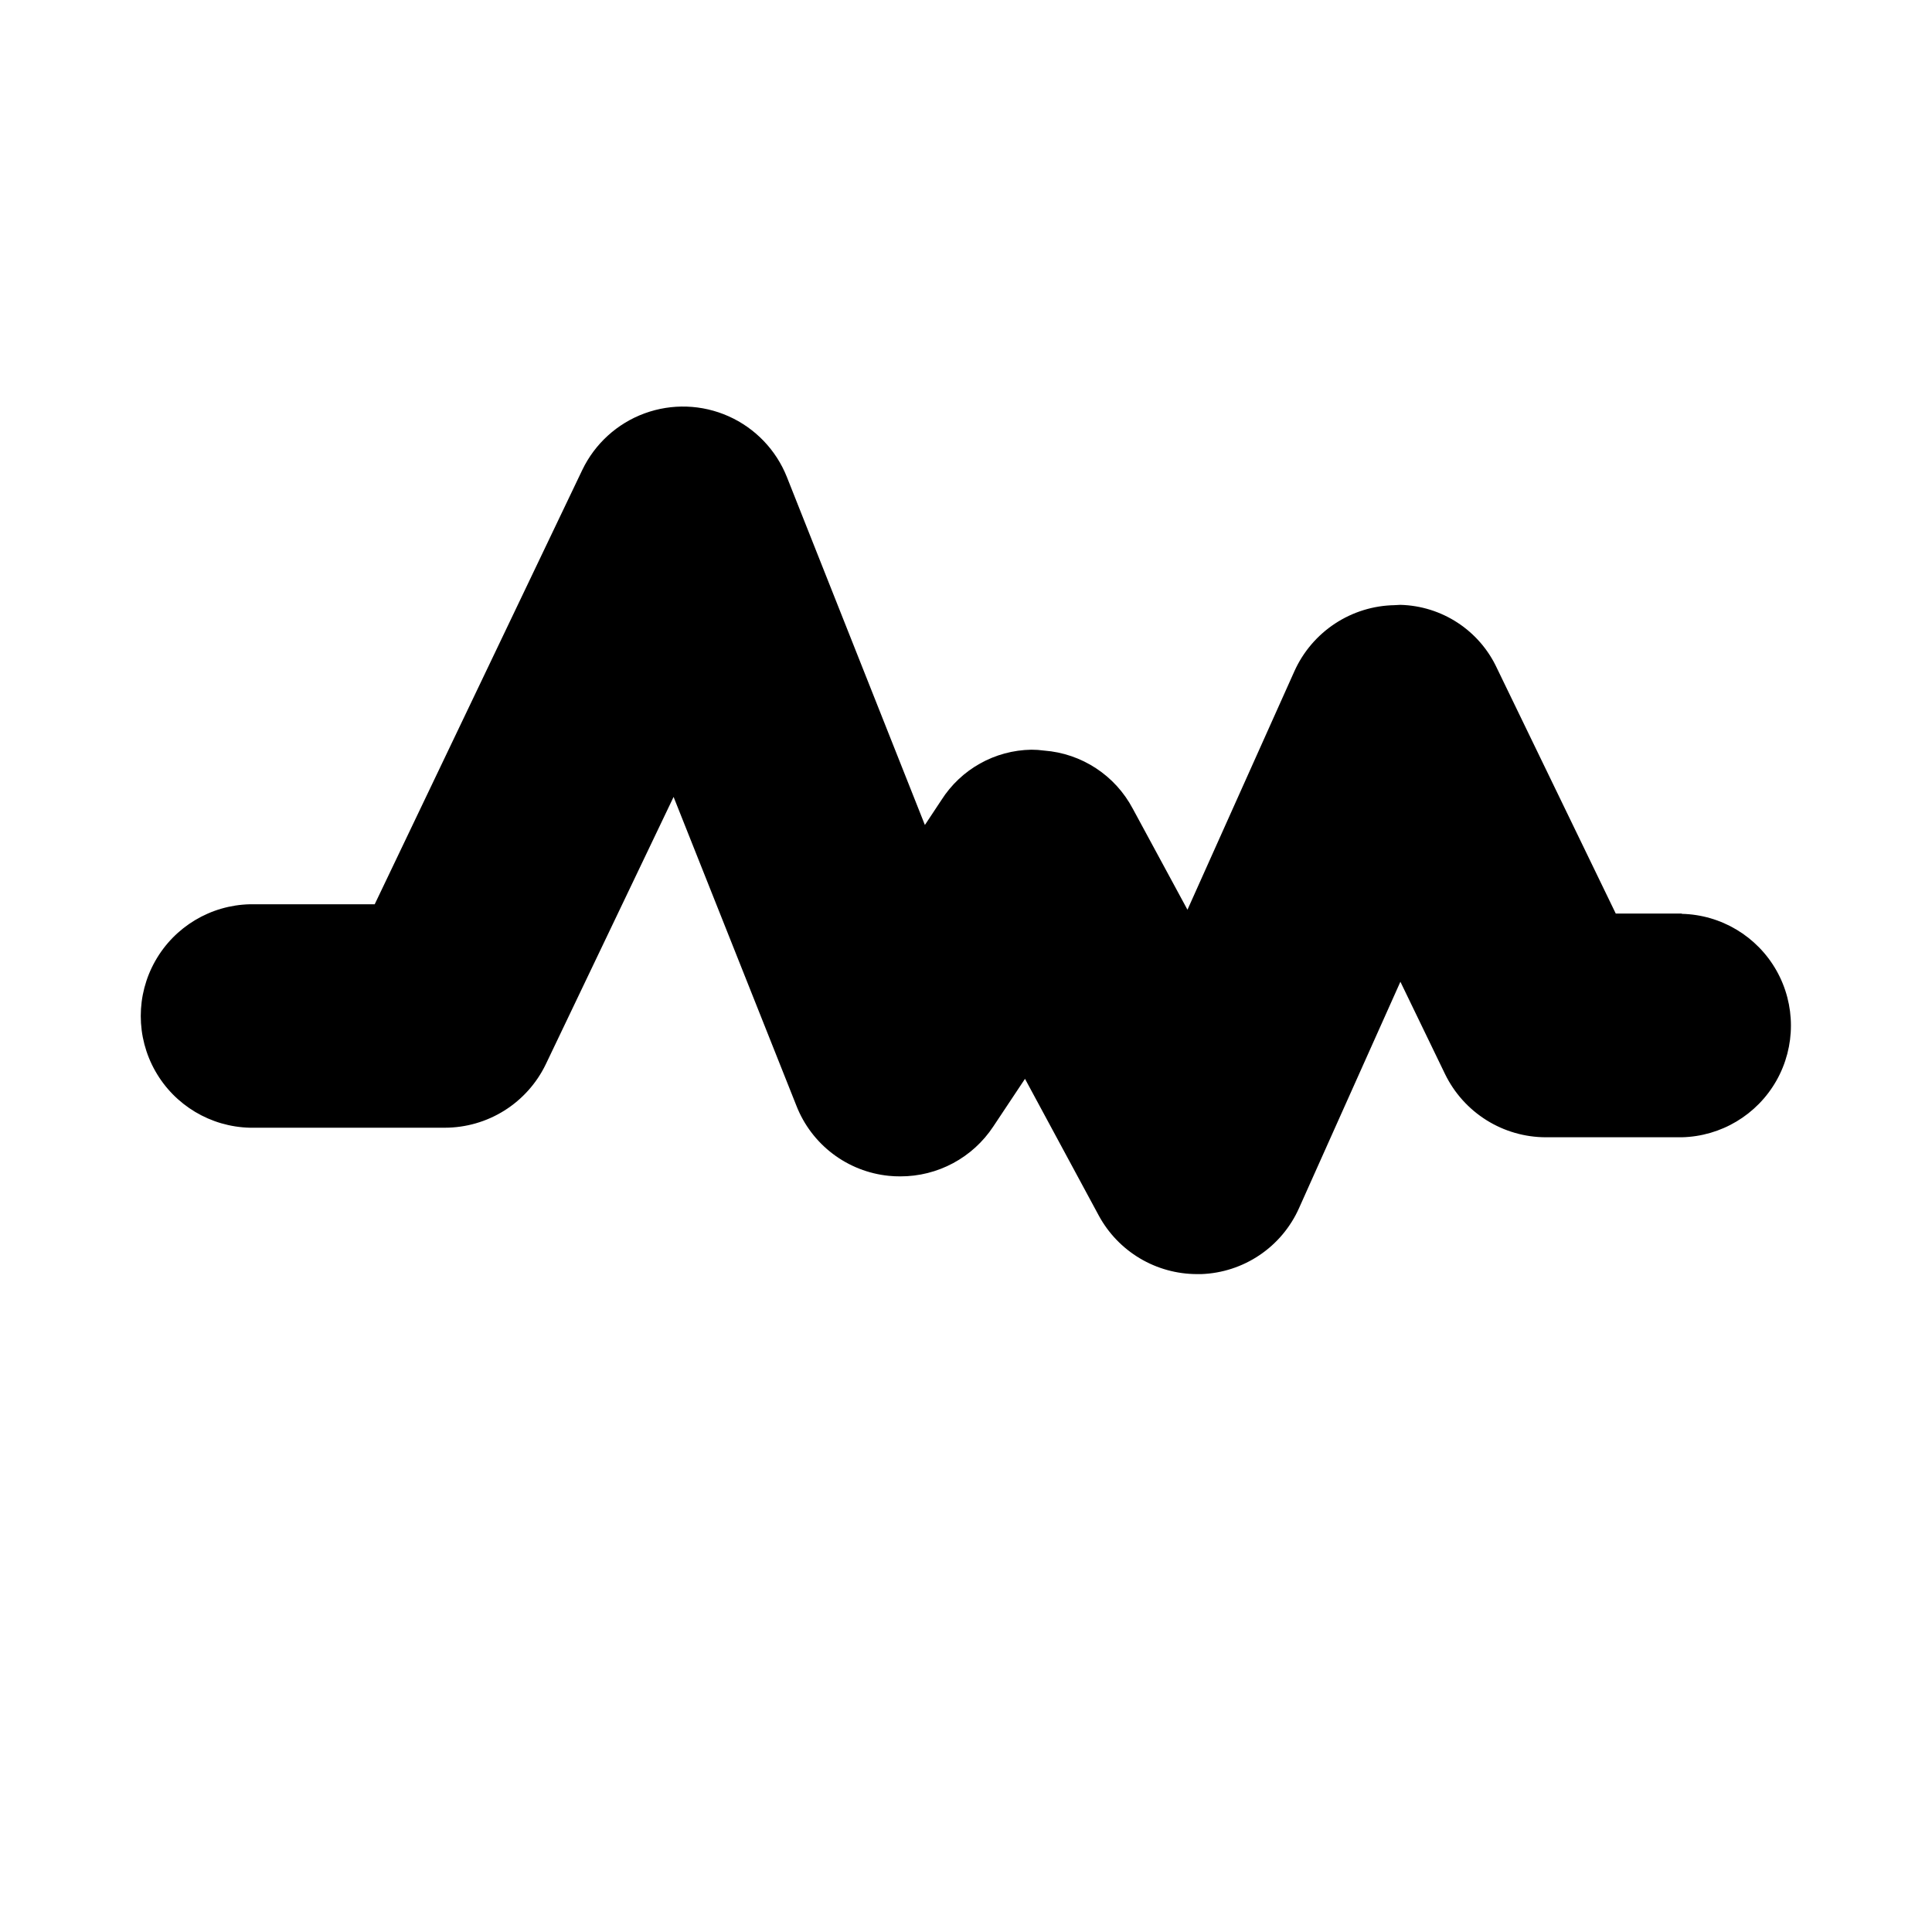 <?xml version="1.0" encoding="UTF-8"?>
<!-- Uploaded to: SVG Repo, www.svgrepo.com, Generator: SVG Repo Mixer Tools -->
<svg fill="#000000" width="800px" height="800px" version="1.1" viewBox="144 144 512 512" xmlns="http://www.w3.org/2000/svg">
 <path d="m589.7 386.1h-17.508l-31.488-65.023c-2.281-4.91-5.887-9.082-10.414-12.047-4.527-2.965-9.793-4.606-15.203-4.738l-1.465 0.078 0.004 0.004c-5.641 0.09-11.133 1.785-15.844 4.887-4.707 3.102-8.438 7.477-10.75 12.617l-28.34 63.211-14.484-26.766v0.004c-4.664-8.836-13.543-14.66-23.504-15.414-1.117-0.156-2.242-0.234-3.371-0.234-9.699 0.152-18.668 5.176-23.867 13.367l-4.359 6.582-36.574-92.215c-2.852-7.172-8.391-12.945-15.438-16.094-7.043-3.148-15.039-3.422-22.285-0.766-7.246 2.66-13.164 8.043-16.5 15l-55.008 115.09h-33.066c-10.414 0.238-19.938 5.934-25.074 14.996-5.141 9.062-5.141 20.16 0 29.219 5.137 9.062 14.66 14.758 25.074 15h51.641c5.594-0.004 11.07-1.582 15.805-4.555 4.734-2.977 8.531-7.227 10.961-12.262l33.867-70.848 32.559 81.867c1.977 5.043 5.309 9.441 9.625 12.715 4.316 3.269 9.449 5.289 14.84 5.832 1 0.102 2.004 0.152 3.008 0.145 9.949 0.043 19.25-4.945 24.719-13.258l8.375-12.594 19.539 36.211c2.539 4.695 6.301 8.621 10.887 11.355 4.586 2.734 9.828 4.18 15.168 4.184h1.148c5.519-0.207 10.871-1.953 15.445-5.047 4.574-3.09 8.191-7.402 10.438-12.445l26.859-59.984 11.855 24.512c2.441 4.996 6.231 9.207 10.941 12.16 4.711 2.953 10.156 4.527 15.715 4.543h36.055c10.414-0.238 19.938-5.934 25.078-14.996 5.137-9.062 5.137-20.156 0-29.219-5.141-9.062-14.664-14.758-25.078-14.996z"/>
</svg>